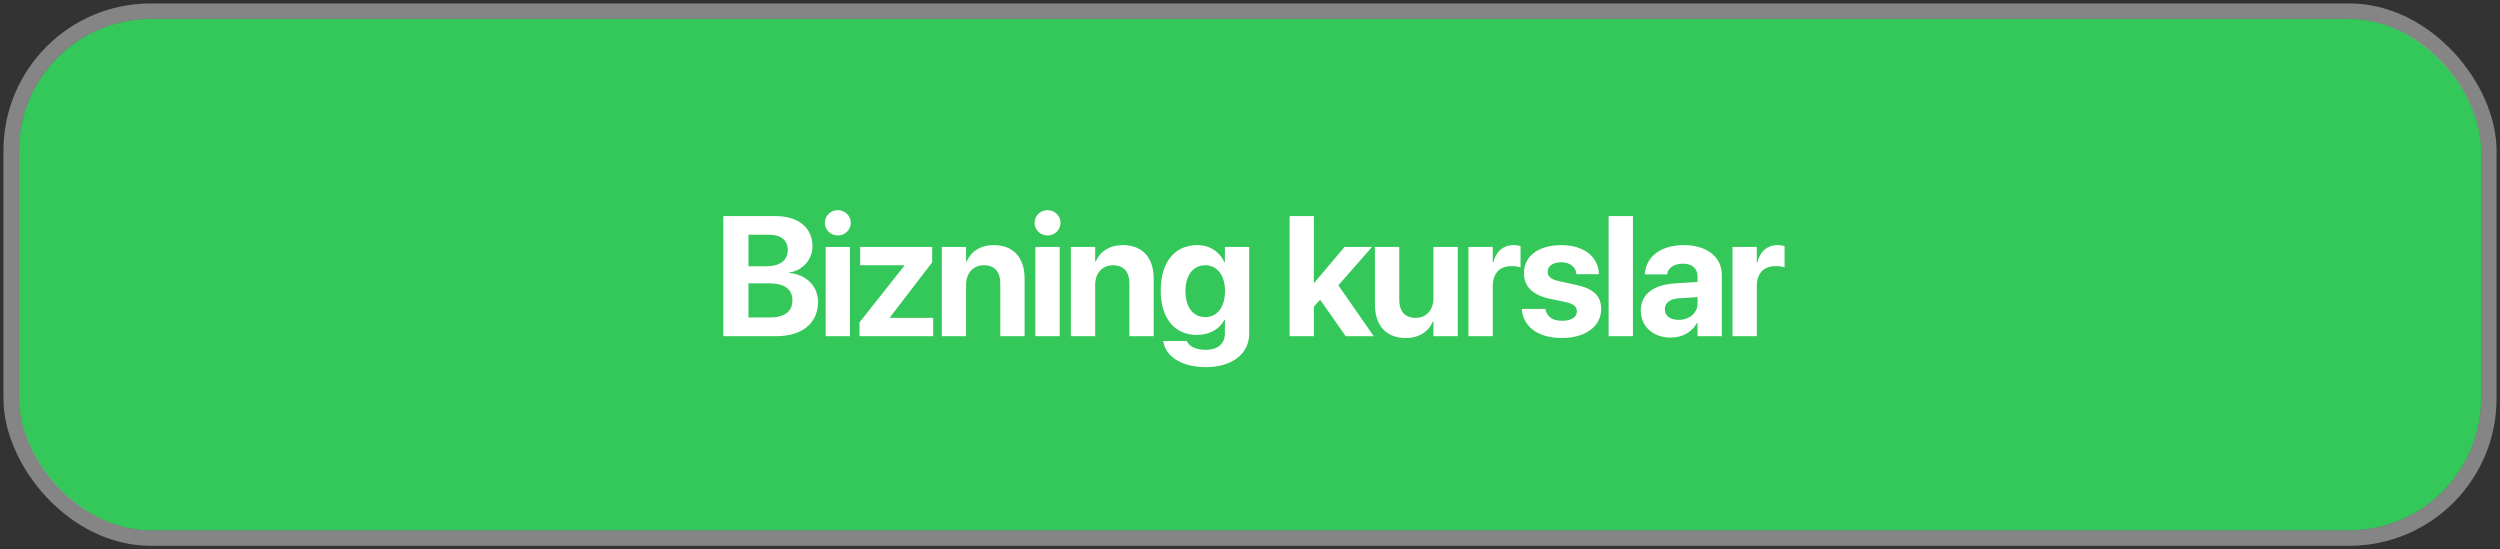 <?xml version="1.0" encoding="UTF-8"?> <svg xmlns="http://www.w3.org/2000/svg" width="264" height="58" viewBox="0 0 264 58" fill="none"><rect x="0" y="0" width="264" height="58" fill="#333333" stroke="none"/><rect x="2" y="2" width="260" height="54" rx="13.909" fill="#34C759"></rect><rect x="1.182" y="1.182" width="261.636" height="55.636" rx="14.727" stroke="white" stroke-opacity="0.4" stroke-width="1.636"></rect><path d="M76.383 35.5V22.817H81.903C84.294 22.817 85.797 24.048 85.797 25.999V26.017C85.797 27.405 84.742 28.592 83.344 28.776V28.829C85.111 28.961 86.385 30.209 86.385 31.87V31.888C86.385 34.111 84.707 35.5 82 35.5H76.383ZM81.218 24.786H79.038V28.117H80.892C82.386 28.117 83.186 27.493 83.186 26.395V26.377C83.186 25.366 82.457 24.786 81.218 24.786ZM81.209 29.919H79.038V33.523H81.323C82.844 33.523 83.678 32.898 83.678 31.721V31.703C83.678 30.543 82.835 29.919 81.209 29.919ZM88.473 24.865C87.7 24.865 87.102 24.259 87.102 23.529C87.102 22.8 87.7 22.193 88.473 22.193C89.247 22.193 89.844 22.8 89.844 23.529C89.844 24.259 89.247 24.865 88.473 24.865ZM87.19 35.5V26.078H89.757V35.5H87.19ZM90.763 35.5V34.041L95.501 28.056V28.012H90.834V26.078H98.436V27.704L93.98 33.514V33.566H98.542V35.5H90.763ZM99.452 35.5V26.078H102.018V27.625H102.071C102.555 26.544 103.521 25.885 104.945 25.885C107.019 25.885 108.197 27.212 108.197 29.418V35.5H105.631V29.945C105.631 28.715 105.051 28.012 103.899 28.012C102.748 28.012 102.018 28.855 102.018 30.086V35.5H99.452ZM110.619 24.865C109.846 24.865 109.248 24.259 109.248 23.529C109.248 22.8 109.846 22.193 110.619 22.193C111.392 22.193 111.99 22.8 111.99 23.529C111.99 24.259 111.392 24.865 110.619 24.865ZM109.336 35.5V26.078H111.902V35.5H109.336ZM113.085 35.5V26.078H115.651V27.625H115.704C116.187 26.544 117.154 25.885 118.578 25.885C120.652 25.885 121.83 27.212 121.83 29.418V35.5H119.264V29.945C119.264 28.715 118.684 28.012 117.532 28.012C116.381 28.012 115.651 28.855 115.651 30.086V35.5H113.085ZM127.319 38.77C124.727 38.77 123.092 37.601 122.846 36.089L122.837 36.01H125.333L125.359 36.071C125.561 36.537 126.247 36.941 127.319 36.941C128.646 36.941 129.35 36.256 129.35 35.201V33.76H129.297C128.805 34.744 127.75 35.368 126.388 35.368C124.032 35.368 122.573 33.61 122.573 30.684V30.675C122.573 27.669 124.05 25.885 126.432 25.885C127.759 25.885 128.787 26.588 129.297 27.686H129.35V26.078H131.916V35.236C131.916 37.337 130.149 38.77 127.319 38.77ZM127.275 33.487C128.532 33.487 129.358 32.433 129.358 30.745V30.736C129.358 29.058 128.523 28.012 127.275 28.012C126.001 28.012 125.184 29.049 125.184 30.736V30.745C125.184 32.441 125.992 33.487 127.275 33.487ZM136.18 35.5V22.817H138.746V29.849H138.799L141.981 26.078H144.89L141.33 30.13L145.065 35.5H142.104L139.405 31.65L138.746 32.38V35.5H136.18ZM148.445 35.693C146.371 35.693 145.193 34.366 145.193 32.16V26.078H147.76V31.624C147.76 32.855 148.34 33.566 149.491 33.566C150.643 33.566 151.372 32.723 151.372 31.492V26.078H153.939V35.5H151.372V33.944H151.319C150.836 35.025 149.869 35.693 148.445 35.693ZM155.068 35.5V26.078H157.635V27.722H157.688C157.969 26.561 158.734 25.885 159.832 25.885C160.113 25.885 160.377 25.929 160.57 25.981V28.24C160.359 28.152 160.008 28.1 159.639 28.1C158.373 28.1 157.635 28.855 157.635 30.227V35.5H155.068ZM164.961 35.693C162.351 35.693 160.901 34.489 160.698 32.705L160.69 32.626H163.194L163.212 32.705C163.379 33.443 163.933 33.874 164.961 33.874C165.928 33.874 166.517 33.496 166.517 32.89V32.881C166.517 32.38 166.2 32.09 165.277 31.888L163.678 31.554C161.85 31.167 160.927 30.253 160.927 28.847V28.838C160.927 27.045 162.474 25.885 164.873 25.885C167.378 25.885 168.776 27.212 168.837 28.864V28.952H166.473L166.464 28.882C166.376 28.205 165.822 27.695 164.873 27.695C163.986 27.695 163.432 28.091 163.432 28.697V28.706C163.432 29.189 163.757 29.506 164.706 29.708L166.306 30.051C168.275 30.464 169.083 31.237 169.083 32.626V32.635C169.083 34.48 167.387 35.693 164.961 35.693ZM169.87 35.5V22.817H172.437V35.5H169.87ZM176.432 35.649C174.542 35.649 173.268 34.463 173.268 32.802V32.784C173.268 31.07 174.595 30.068 176.933 29.919L179.262 29.778V29.198C179.262 28.363 178.717 27.845 177.715 27.845C176.757 27.845 176.177 28.293 176.054 28.899L176.036 28.979H173.69L173.698 28.873C173.839 27.133 175.333 25.885 177.821 25.885C180.255 25.885 181.828 27.142 181.828 29.04V35.5H179.262V34.094H179.209C178.673 35.06 177.671 35.649 176.432 35.649ZM175.808 32.67C175.808 33.364 176.379 33.777 177.267 33.777C178.418 33.777 179.262 33.039 179.262 32.055V31.378L177.32 31.501C176.326 31.562 175.808 31.984 175.808 32.652V32.67ZM182.949 35.5V26.078H185.516V27.722H185.569C185.85 26.561 186.615 25.885 187.713 25.885C187.994 25.885 188.258 25.929 188.451 25.981V28.24C188.241 28.152 187.889 28.1 187.52 28.1C186.254 28.1 185.516 28.855 185.516 30.227V35.5H182.949Z" fill="white"></path></svg> 